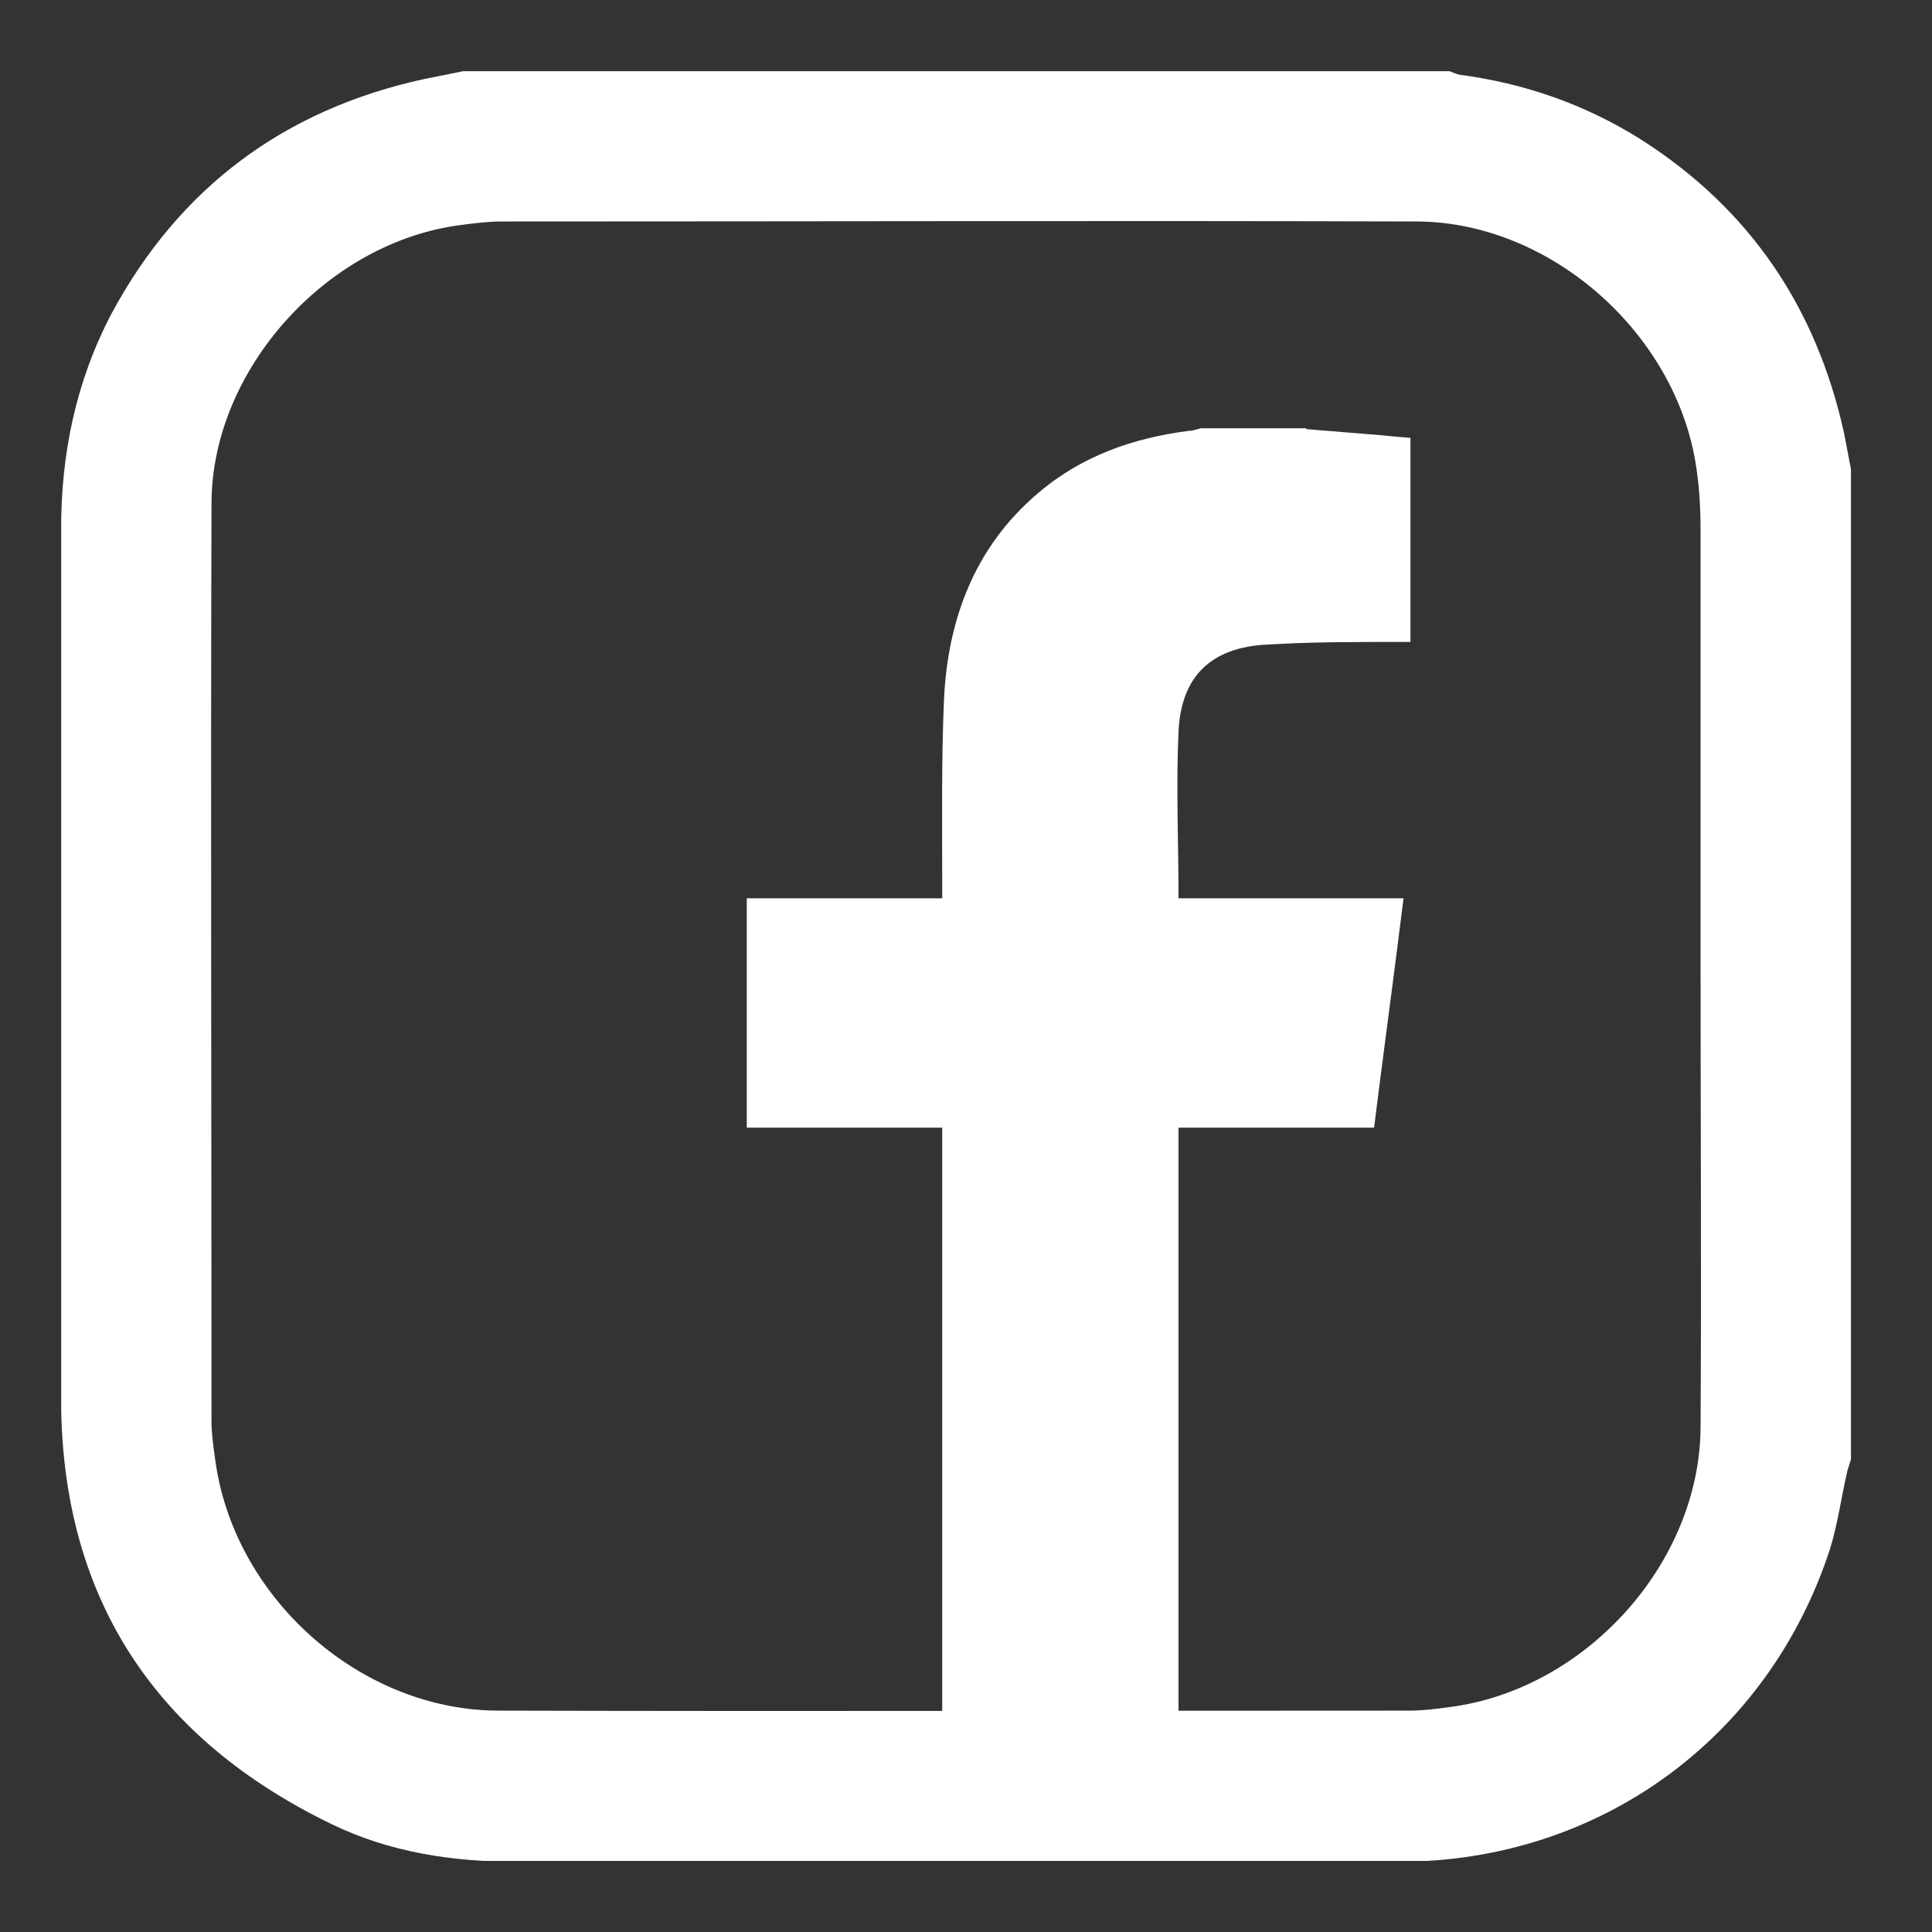 <svg width="19" height="19" viewBox="0 0 19 19" fill="none" xmlns="http://www.w3.org/2000/svg">
<rect x="0" y="0" width="19" height="19" fill="#333333" stroke="none"/>
<g clip-path="url(#clip0_8147_1545)">
<path d="M16.724 9.5C16.724 8.073 16.724 6.647 16.724 5.22C16.724 5.032 16.716 4.844 16.69 4.656C16.528 3.323 15.28 2.187 13.939 2.178C10.94 2.169 7.932 2.178 4.933 2.178C4.805 2.178 4.668 2.195 4.54 2.212C3.225 2.374 2.08 3.63 2.08 4.955C2.071 7.962 2.08 10.97 2.08 13.977C2.08 14.097 2.097 14.217 2.114 14.336C2.285 15.695 3.524 16.814 4.891 16.823C7.881 16.831 10.872 16.823 13.862 16.823C13.99 16.823 14.127 16.806 14.255 16.788C15.588 16.618 16.716 15.379 16.724 14.037C16.733 12.525 16.724 11.013 16.724 9.5ZM18.203 4.656V14.353C18.203 14.353 18.177 14.43 18.168 14.464C18.108 14.721 18.074 14.986 17.997 15.233C17.391 17.096 15.725 18.309 13.759 18.309C12.991 18.309 12.222 18.309 11.461 18.309C9.334 18.309 7.198 18.309 5.07 18.309C4.446 18.309 3.831 18.215 3.267 17.942C1.533 17.105 0.619 15.729 0.601 13.807C0.593 10.944 0.601 8.073 0.601 5.203C0.601 4.459 0.747 3.75 1.097 3.084C1.763 1.845 2.797 1.076 4.173 0.777C4.301 0.751 4.429 0.725 4.557 0.7H14.255C14.255 0.7 14.315 0.725 14.349 0.734C14.99 0.819 15.588 1.025 16.143 1.375C17.211 2.058 17.861 3.024 18.134 4.254C18.16 4.391 18.185 4.519 18.211 4.656" fill="white"/>
<path d="M12.846 4.22C13.051 4.237 13.265 4.254 13.47 4.271C13.598 4.28 13.735 4.297 13.871 4.306V6.313H13.743C13.316 6.313 12.889 6.313 12.462 6.339C11.915 6.365 11.616 6.647 11.59 7.193C11.565 7.732 11.59 8.279 11.59 8.834H13.803C13.709 9.594 13.607 10.338 13.513 11.09H11.59V16.831H9.266V11.09H7.344V8.834H9.266V8.672C9.266 8.082 9.258 7.484 9.283 6.894C9.317 6.1 9.582 5.382 10.206 4.852C10.633 4.485 11.146 4.306 11.693 4.237C11.736 4.237 11.77 4.22 11.812 4.212H12.846V4.22Z" fill="white"/>
</g>
<defs>
<clipPath id="clip0_8147_1545">
<rect width="17.601" height="17.601" fill="white" transform="translate(0.602 0.7)"/>
</clipPath>
</defs>
</svg>
